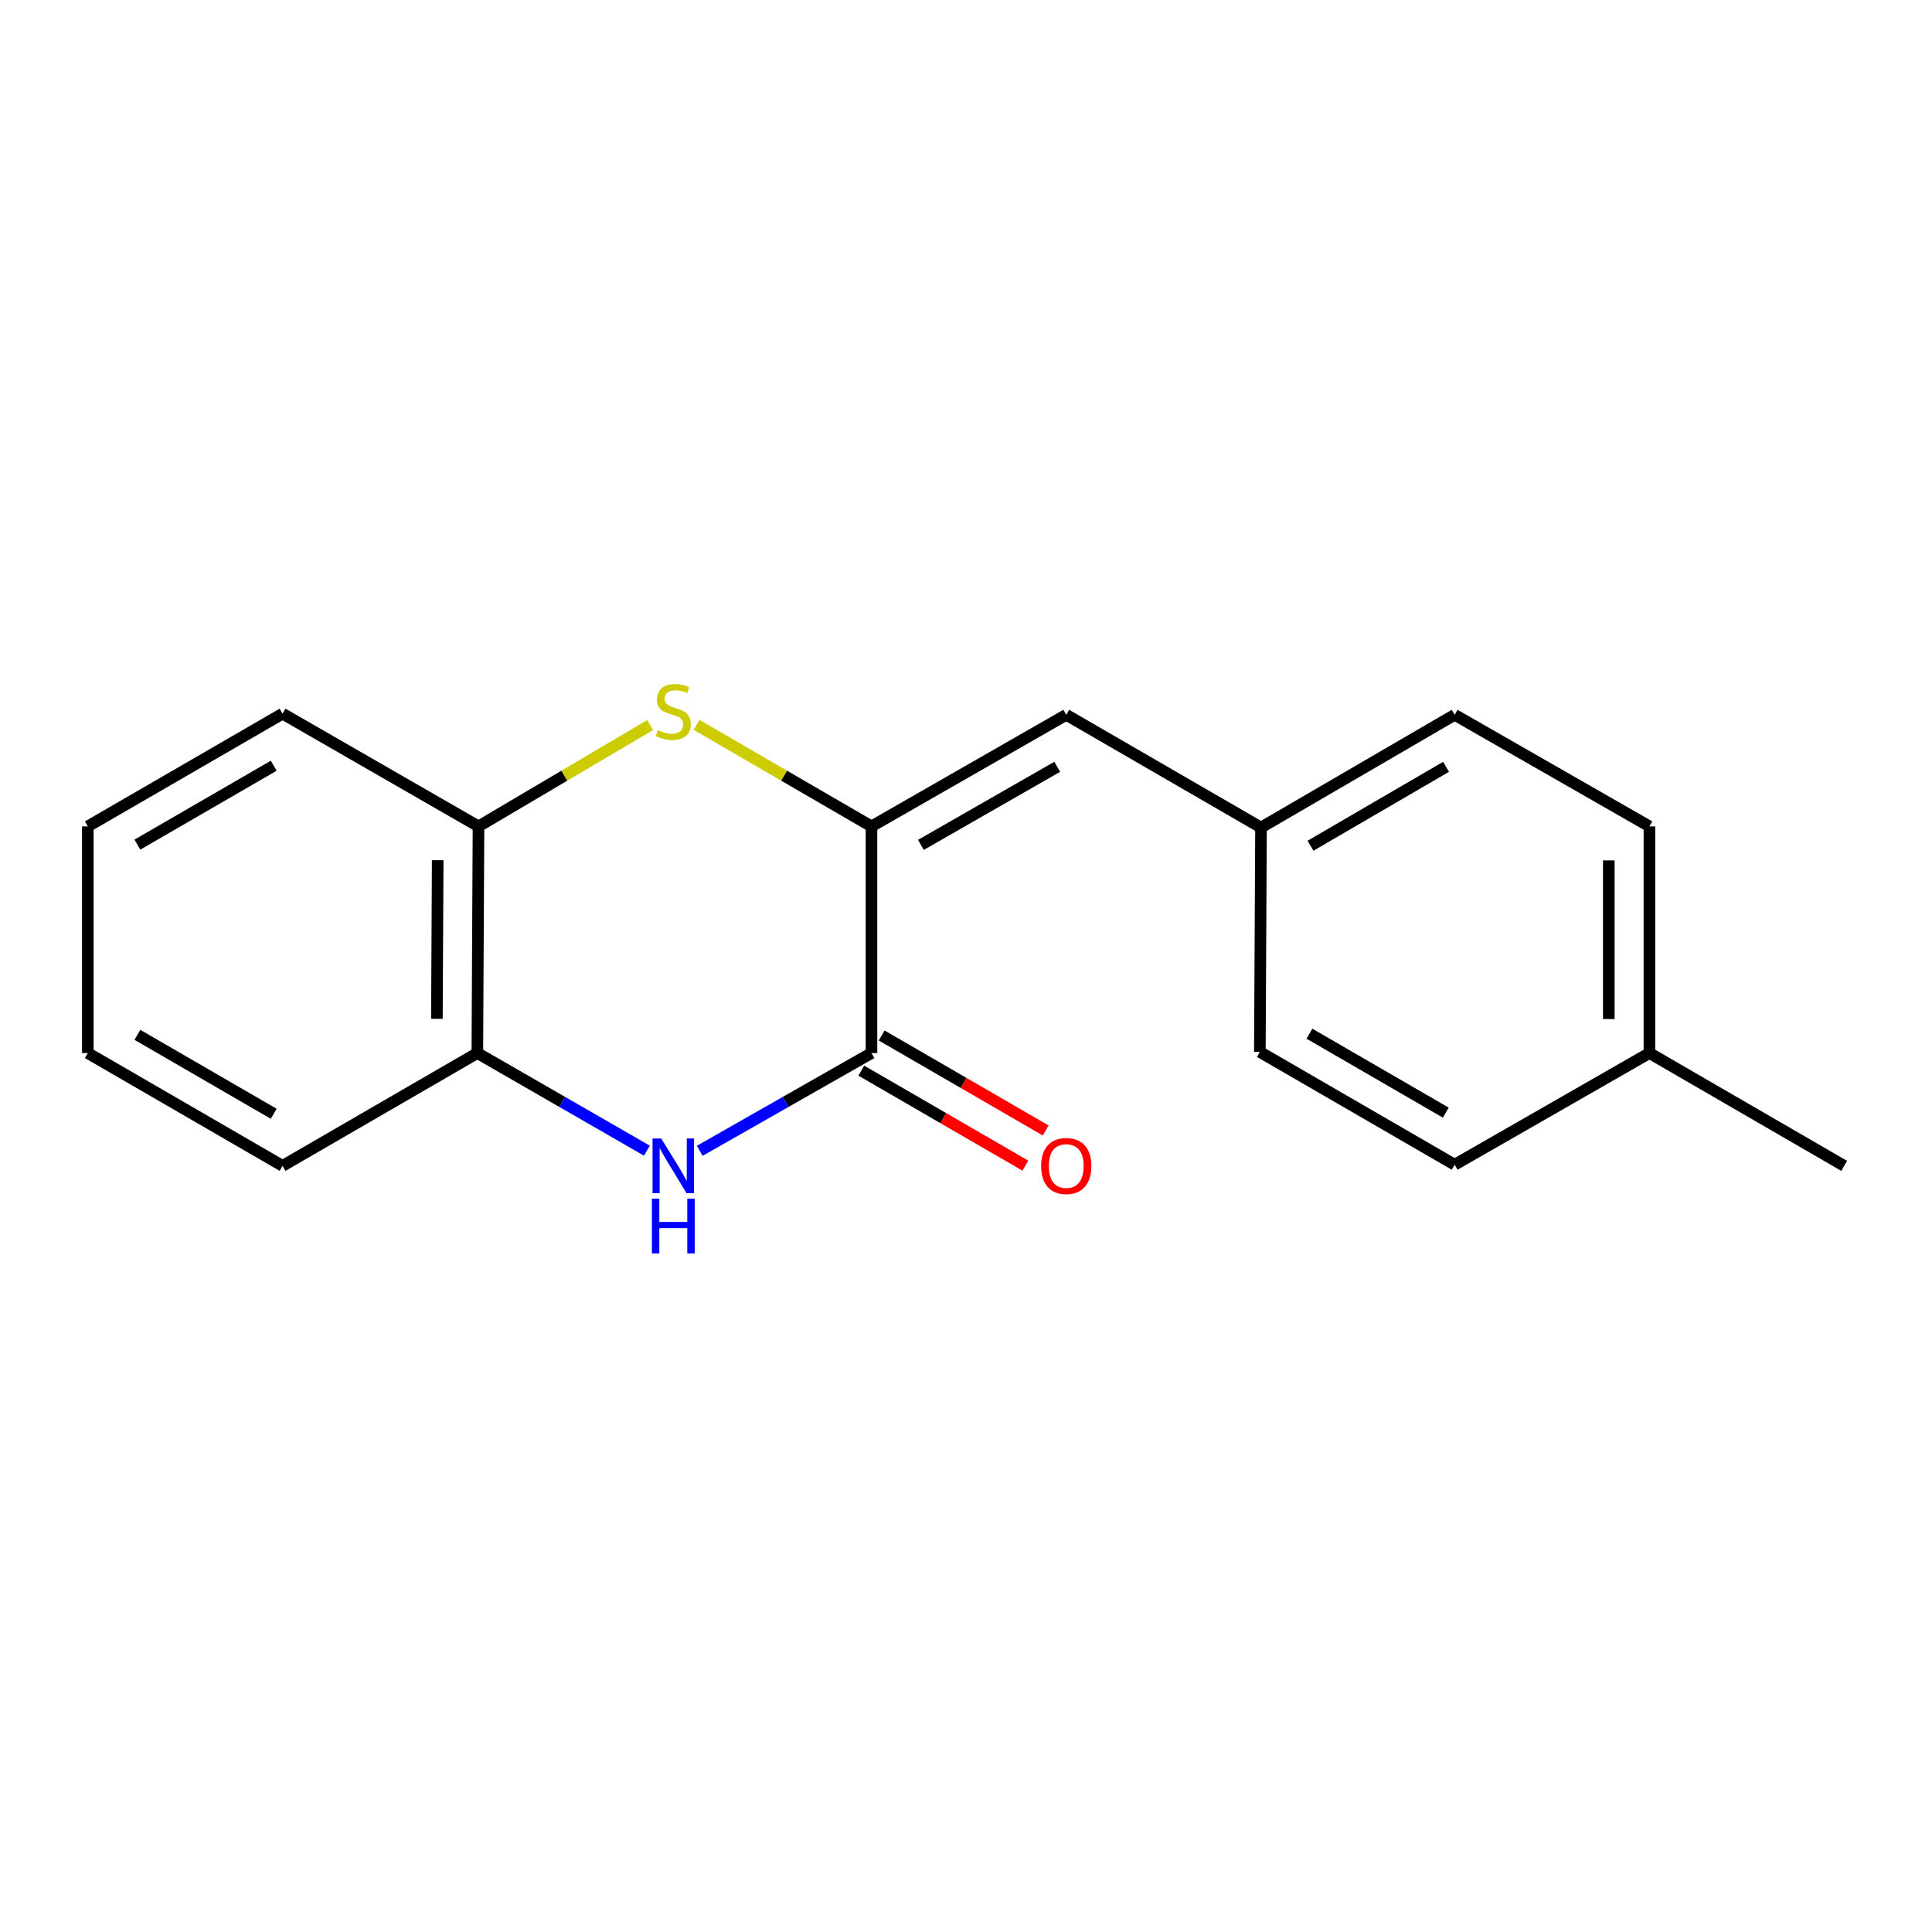 <?xml version='1.0' encoding='iso-8859-1'?>
<svg version='1.1' baseProfile='full'
              xmlns='http://www.w3.org/2000/svg'
                      xmlns:rdkit='http://www.rdkit.org/xml'
                      xmlns:xlink='http://www.w3.org/1999/xlink'
                  xml:space='preserve'
width='1000px' height='1000px' viewBox='0 0 1000 1000'>
<!-- END OF HEADER -->
<rect style='opacity:1.0;fill:#FFFFFF;stroke:none' width='1000' height='1000' x='0' y='0'> </rect>
<path class='bond-0' d='M 451.076,427.739 L 451.076,545.061' style='fill:none;fill-rule:evenodd;stroke:#000000;stroke-width:6px;stroke-linecap:butt;stroke-linejoin:miter;stroke-opacity:1' />
<path class='bond-1' d='M 451.076,427.739 L 405.809,401.463' style='fill:none;fill-rule:evenodd;stroke:#000000;stroke-width:6px;stroke-linecap:butt;stroke-linejoin:miter;stroke-opacity:1' />
<path class='bond-1' d='M 405.809,401.463 L 360.542,375.188' style='fill:none;fill-rule:evenodd;stroke:#CCCC00;stroke-width:6px;stroke-linecap:butt;stroke-linejoin:miter;stroke-opacity:1' />
<path class='bond-3' d='M 451.076,427.739 L 551.891,369.983' style='fill:none;fill-rule:evenodd;stroke:#000000;stroke-width:6px;stroke-linecap:butt;stroke-linejoin:miter;stroke-opacity:1' />
<path class='bond-3' d='M 476.651,437.321 L 547.222,396.892' style='fill:none;fill-rule:evenodd;stroke:#000000;stroke-width:6px;stroke-linecap:butt;stroke-linejoin:miter;stroke-opacity:1' />
<path class='bond-2' d='M 451.076,545.061 L 406.632,570.358' style='fill:none;fill-rule:evenodd;stroke:#000000;stroke-width:6px;stroke-linecap:butt;stroke-linejoin:miter;stroke-opacity:1' />
<path class='bond-2' d='M 406.632,570.358 L 362.187,595.655' style='fill:none;fill-rule:evenodd;stroke:#0000FF;stroke-width:6px;stroke-linecap:butt;stroke-linejoin:miter;stroke-opacity:1' />
<path class='bond-6' d='M 445.807,554.159 L 488.258,578.745' style='fill:none;fill-rule:evenodd;stroke:#000000;stroke-width:6px;stroke-linecap:butt;stroke-linejoin:miter;stroke-opacity:1' />
<path class='bond-6' d='M 488.258,578.745 L 530.71,603.33' style='fill:none;fill-rule:evenodd;stroke:#FF0000;stroke-width:6px;stroke-linecap:butt;stroke-linejoin:miter;stroke-opacity:1' />
<path class='bond-6' d='M 456.345,535.963 L 498.796,560.548' style='fill:none;fill-rule:evenodd;stroke:#000000;stroke-width:6px;stroke-linecap:butt;stroke-linejoin:miter;stroke-opacity:1' />
<path class='bond-6' d='M 498.796,560.548 L 541.248,585.134' style='fill:none;fill-rule:evenodd;stroke:#FF0000;stroke-width:6px;stroke-linecap:butt;stroke-linejoin:miter;stroke-opacity:1' />
<path class='bond-5' d='M 336.489,375.287 L 292.079,401.513' style='fill:none;fill-rule:evenodd;stroke:#CCCC00;stroke-width:6px;stroke-linecap:butt;stroke-linejoin:miter;stroke-opacity:1' />
<path class='bond-5' d='M 292.079,401.513 L 247.669,427.739' style='fill:none;fill-rule:evenodd;stroke:#000000;stroke-width:6px;stroke-linecap:butt;stroke-linejoin:miter;stroke-opacity:1' />
<path class='bond-18' d='M 334.831,595.581 L 290.952,570.321' style='fill:none;fill-rule:evenodd;stroke:#0000FF;stroke-width:6px;stroke-linecap:butt;stroke-linejoin:miter;stroke-opacity:1' />
<path class='bond-18' d='M 290.952,570.321 L 247.074,545.061' style='fill:none;fill-rule:evenodd;stroke:#000000;stroke-width:6px;stroke-linecap:butt;stroke-linejoin:miter;stroke-opacity:1' />
<path class='bond-7' d='M 551.891,369.983 L 652.695,428.335' style='fill:none;fill-rule:evenodd;stroke:#000000;stroke-width:6px;stroke-linecap:butt;stroke-linejoin:miter;stroke-opacity:1' />
<path class='bond-4' d='M 247.074,545.061 L 247.669,427.739' style='fill:none;fill-rule:evenodd;stroke:#000000;stroke-width:6px;stroke-linecap:butt;stroke-linejoin:miter;stroke-opacity:1' />
<path class='bond-4' d='M 226.136,527.356 L 226.553,445.231' style='fill:none;fill-rule:evenodd;stroke:#000000;stroke-width:6px;stroke-linecap:butt;stroke-linejoin:miter;stroke-opacity:1' />
<path class='bond-13' d='M 247.074,545.061 L 146.258,603.448' style='fill:none;fill-rule:evenodd;stroke:#000000;stroke-width:6px;stroke-linecap:butt;stroke-linejoin:miter;stroke-opacity:1' />
<path class='bond-14' d='M 247.669,427.739 L 146.258,369.388' style='fill:none;fill-rule:evenodd;stroke:#000000;stroke-width:6px;stroke-linecap:butt;stroke-linejoin:miter;stroke-opacity:1' />
<path class='bond-9' d='M 652.695,428.335 L 652.099,544.477' style='fill:none;fill-rule:evenodd;stroke:#000000;stroke-width:6px;stroke-linecap:butt;stroke-linejoin:miter;stroke-opacity:1' />
<path class='bond-10' d='M 652.695,428.335 L 752.926,369.983' style='fill:none;fill-rule:evenodd;stroke:#000000;stroke-width:6px;stroke-linecap:butt;stroke-linejoin:miter;stroke-opacity:1' />
<path class='bond-10' d='M 678.309,437.754 L 748.471,396.908' style='fill:none;fill-rule:evenodd;stroke:#000000;stroke-width:6px;stroke-linecap:butt;stroke-linejoin:miter;stroke-opacity:1' />
<path class='bond-8' d='M 853.742,545.061 L 853.742,427.739' style='fill:none;fill-rule:evenodd;stroke:#000000;stroke-width:6px;stroke-linecap:butt;stroke-linejoin:miter;stroke-opacity:1' />
<path class='bond-8' d='M 832.714,527.463 L 832.714,445.337' style='fill:none;fill-rule:evenodd;stroke:#000000;stroke-width:6px;stroke-linecap:butt;stroke-linejoin:miter;stroke-opacity:1' />
<path class='bond-15' d='M 853.742,545.061 L 954.545,603.448' style='fill:none;fill-rule:evenodd;stroke:#000000;stroke-width:6px;stroke-linecap:butt;stroke-linejoin:miter;stroke-opacity:1' />
<path class='bond-19' d='M 853.742,545.061 L 752.926,602.852' style='fill:none;fill-rule:evenodd;stroke:#000000;stroke-width:6px;stroke-linecap:butt;stroke-linejoin:miter;stroke-opacity:1' />
<path class='bond-12' d='M 652.099,544.477 L 752.926,602.852' style='fill:none;fill-rule:evenodd;stroke:#000000;stroke-width:6px;stroke-linecap:butt;stroke-linejoin:miter;stroke-opacity:1' />
<path class='bond-12' d='M 677.759,535.036 L 748.338,575.898' style='fill:none;fill-rule:evenodd;stroke:#000000;stroke-width:6px;stroke-linecap:butt;stroke-linejoin:miter;stroke-opacity:1' />
<path class='bond-11' d='M 752.926,369.983 L 853.742,427.739' style='fill:none;fill-rule:evenodd;stroke:#000000;stroke-width:6px;stroke-linecap:butt;stroke-linejoin:miter;stroke-opacity:1' />
<path class='bond-20' d='M 146.258,603.448 L 45.455,545.061' style='fill:none;fill-rule:evenodd;stroke:#000000;stroke-width:6px;stroke-linecap:butt;stroke-linejoin:miter;stroke-opacity:1' />
<path class='bond-20' d='M 141.677,576.494 L 71.114,535.623' style='fill:none;fill-rule:evenodd;stroke:#000000;stroke-width:6px;stroke-linecap:butt;stroke-linejoin:miter;stroke-opacity:1' />
<path class='bond-17' d='M 146.258,369.388 L 45.455,427.739' style='fill:none;fill-rule:evenodd;stroke:#000000;stroke-width:6px;stroke-linecap:butt;stroke-linejoin:miter;stroke-opacity:1' />
<path class='bond-17' d='M 141.672,396.339 L 71.109,437.185' style='fill:none;fill-rule:evenodd;stroke:#000000;stroke-width:6px;stroke-linecap:butt;stroke-linejoin:miter;stroke-opacity:1' />
<path class='bond-16' d='M 45.455,545.061 L 45.455,427.739' style='fill:none;fill-rule:evenodd;stroke:#000000;stroke-width:6px;stroke-linecap:butt;stroke-linejoin:miter;stroke-opacity:1' />
<path  class='atom-2' d='M 340.497 377.916
Q 340.817 378.036, 342.137 378.596
Q 343.457 379.156, 344.897 379.516
Q 346.377 379.836, 347.817 379.836
Q 350.497 379.836, 352.057 378.556
Q 353.617 377.236, 353.617 374.956
Q 353.617 373.396, 352.817 372.436
Q 352.057 371.476, 350.857 370.956
Q 349.657 370.436, 347.657 369.836
Q 345.137 369.076, 343.617 368.356
Q 342.137 367.636, 341.057 366.116
Q 340.017 364.596, 340.017 362.036
Q 340.017 358.476, 342.417 356.276
Q 344.857 354.076, 349.657 354.076
Q 352.937 354.076, 356.657 355.636
L 355.737 358.716
Q 352.337 357.316, 349.777 357.316
Q 347.017 357.316, 345.497 358.476
Q 343.977 359.596, 344.017 361.556
Q 344.017 363.076, 344.777 363.996
Q 345.577 364.916, 346.697 365.436
Q 347.857 365.956, 349.777 366.556
Q 352.337 367.356, 353.857 368.156
Q 355.377 368.956, 356.457 370.596
Q 357.577 372.196, 357.577 374.956
Q 357.577 378.876, 354.937 380.996
Q 352.337 383.076, 347.977 383.076
Q 345.457 383.076, 343.537 382.516
Q 341.657 381.996, 339.417 381.076
L 340.497 377.916
' fill='#CCCC00'/>
<path  class='atom-3' d='M 342.237 589.288
L 351.517 604.288
Q 352.437 605.768, 353.917 608.448
Q 355.397 611.128, 355.477 611.288
L 355.477 589.288
L 359.237 589.288
L 359.237 617.608
L 355.357 617.608
L 345.397 601.208
Q 344.237 599.288, 342.997 597.088
Q 341.797 594.888, 341.437 594.208
L 341.437 617.608
L 337.757 617.608
L 337.757 589.288
L 342.237 589.288
' fill='#0000FF'/>
<path  class='atom-3' d='M 337.417 620.44
L 341.257 620.44
L 341.257 632.48
L 355.737 632.48
L 355.737 620.44
L 359.577 620.44
L 359.577 648.76
L 355.737 648.76
L 355.737 635.68
L 341.257 635.68
L 341.257 648.76
L 337.417 648.76
L 337.417 620.44
' fill='#0000FF'/>
<path  class='atom-7' d='M 538.891 603.528
Q 538.891 596.728, 542.251 592.928
Q 545.611 589.128, 551.891 589.128
Q 558.171 589.128, 561.531 592.928
Q 564.891 596.728, 564.891 603.528
Q 564.891 610.408, 561.491 614.328
Q 558.091 618.208, 551.891 618.208
Q 545.651 618.208, 542.251 614.328
Q 538.891 610.448, 538.891 603.528
M 551.891 615.008
Q 556.211 615.008, 558.531 612.128
Q 560.891 609.208, 560.891 603.528
Q 560.891 597.968, 558.531 595.168
Q 556.211 592.328, 551.891 592.328
Q 547.571 592.328, 545.211 595.128
Q 542.891 597.928, 542.891 603.528
Q 542.891 609.248, 545.211 612.128
Q 547.571 615.008, 551.891 615.008
' fill='#FF0000'/>
</svg>
